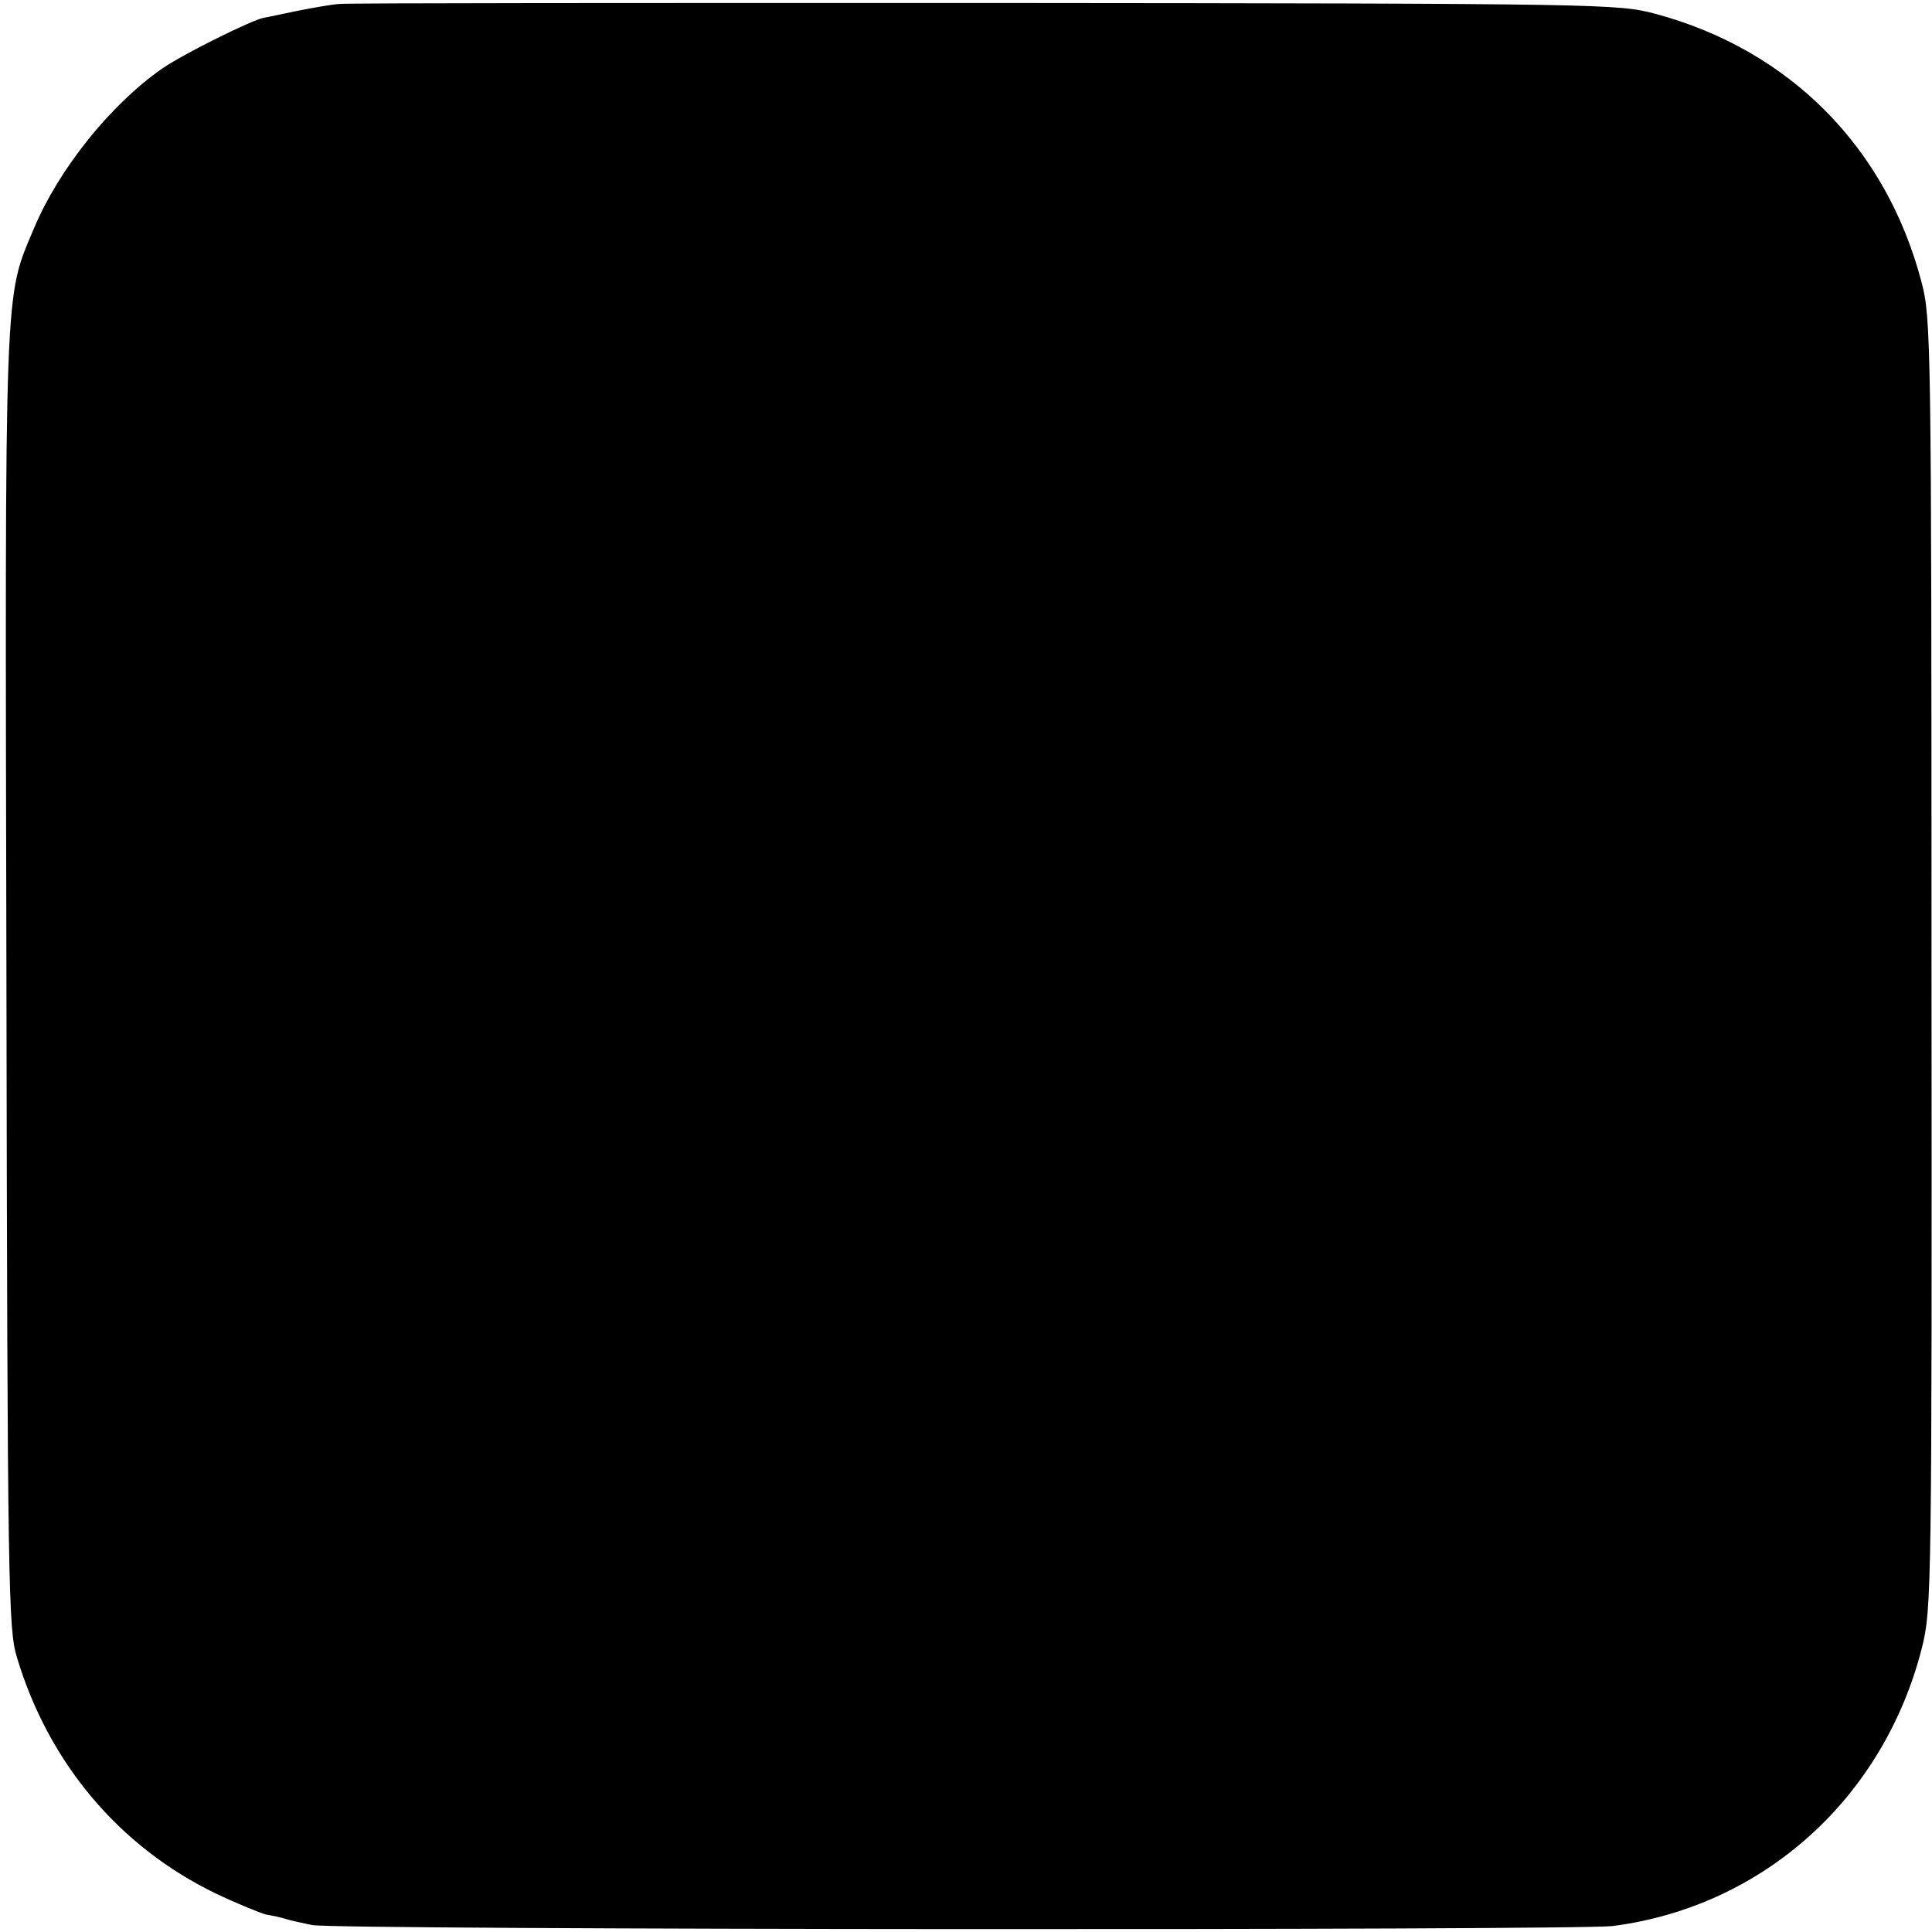 <?xml version="1.0" standalone="no"?>
<!DOCTYPE svg PUBLIC "-//W3C//DTD SVG 20010904//EN"
 "http://www.w3.org/TR/2001/REC-SVG-20010904/DTD/svg10.dtd">
<svg version="1.0" xmlns="http://www.w3.org/2000/svg"
 width="390pt" height="390pt" viewBox="0 0 390 390"
 preserveAspectRatio="xMidYMid meet">
<g transform="translate(0,390) scale(0.1,-0.1)"
fill="#000000" stroke="none">
<path d="M685 3892 c-16 -1 -55 -8 -85 -14 -30 -6 -61 -13 -68 -14 -25 -5
-162 -73 -204 -102 -104 -72 -209 -203 -259 -322 -61 -145 -59 -90 -56 -1520
2 -1227 4 -1309 21 -1365 64 -214 207 -383 401 -477 44 -21 91 -40 103 -43 13
-2 31 -6 40 -9 9 -3 33 -8 52 -12 48 -10 2551 -11 2625 -2 304 39 548 258 625
563 19 78 20 110 19 1380 0 1256 -1 1303 -20 1375 -71 272 -266 469 -537 542
-76 20 -94 21 -1352 22 -701 0 -1288 0 -1305 -2z"/>
</g>
</svg>
